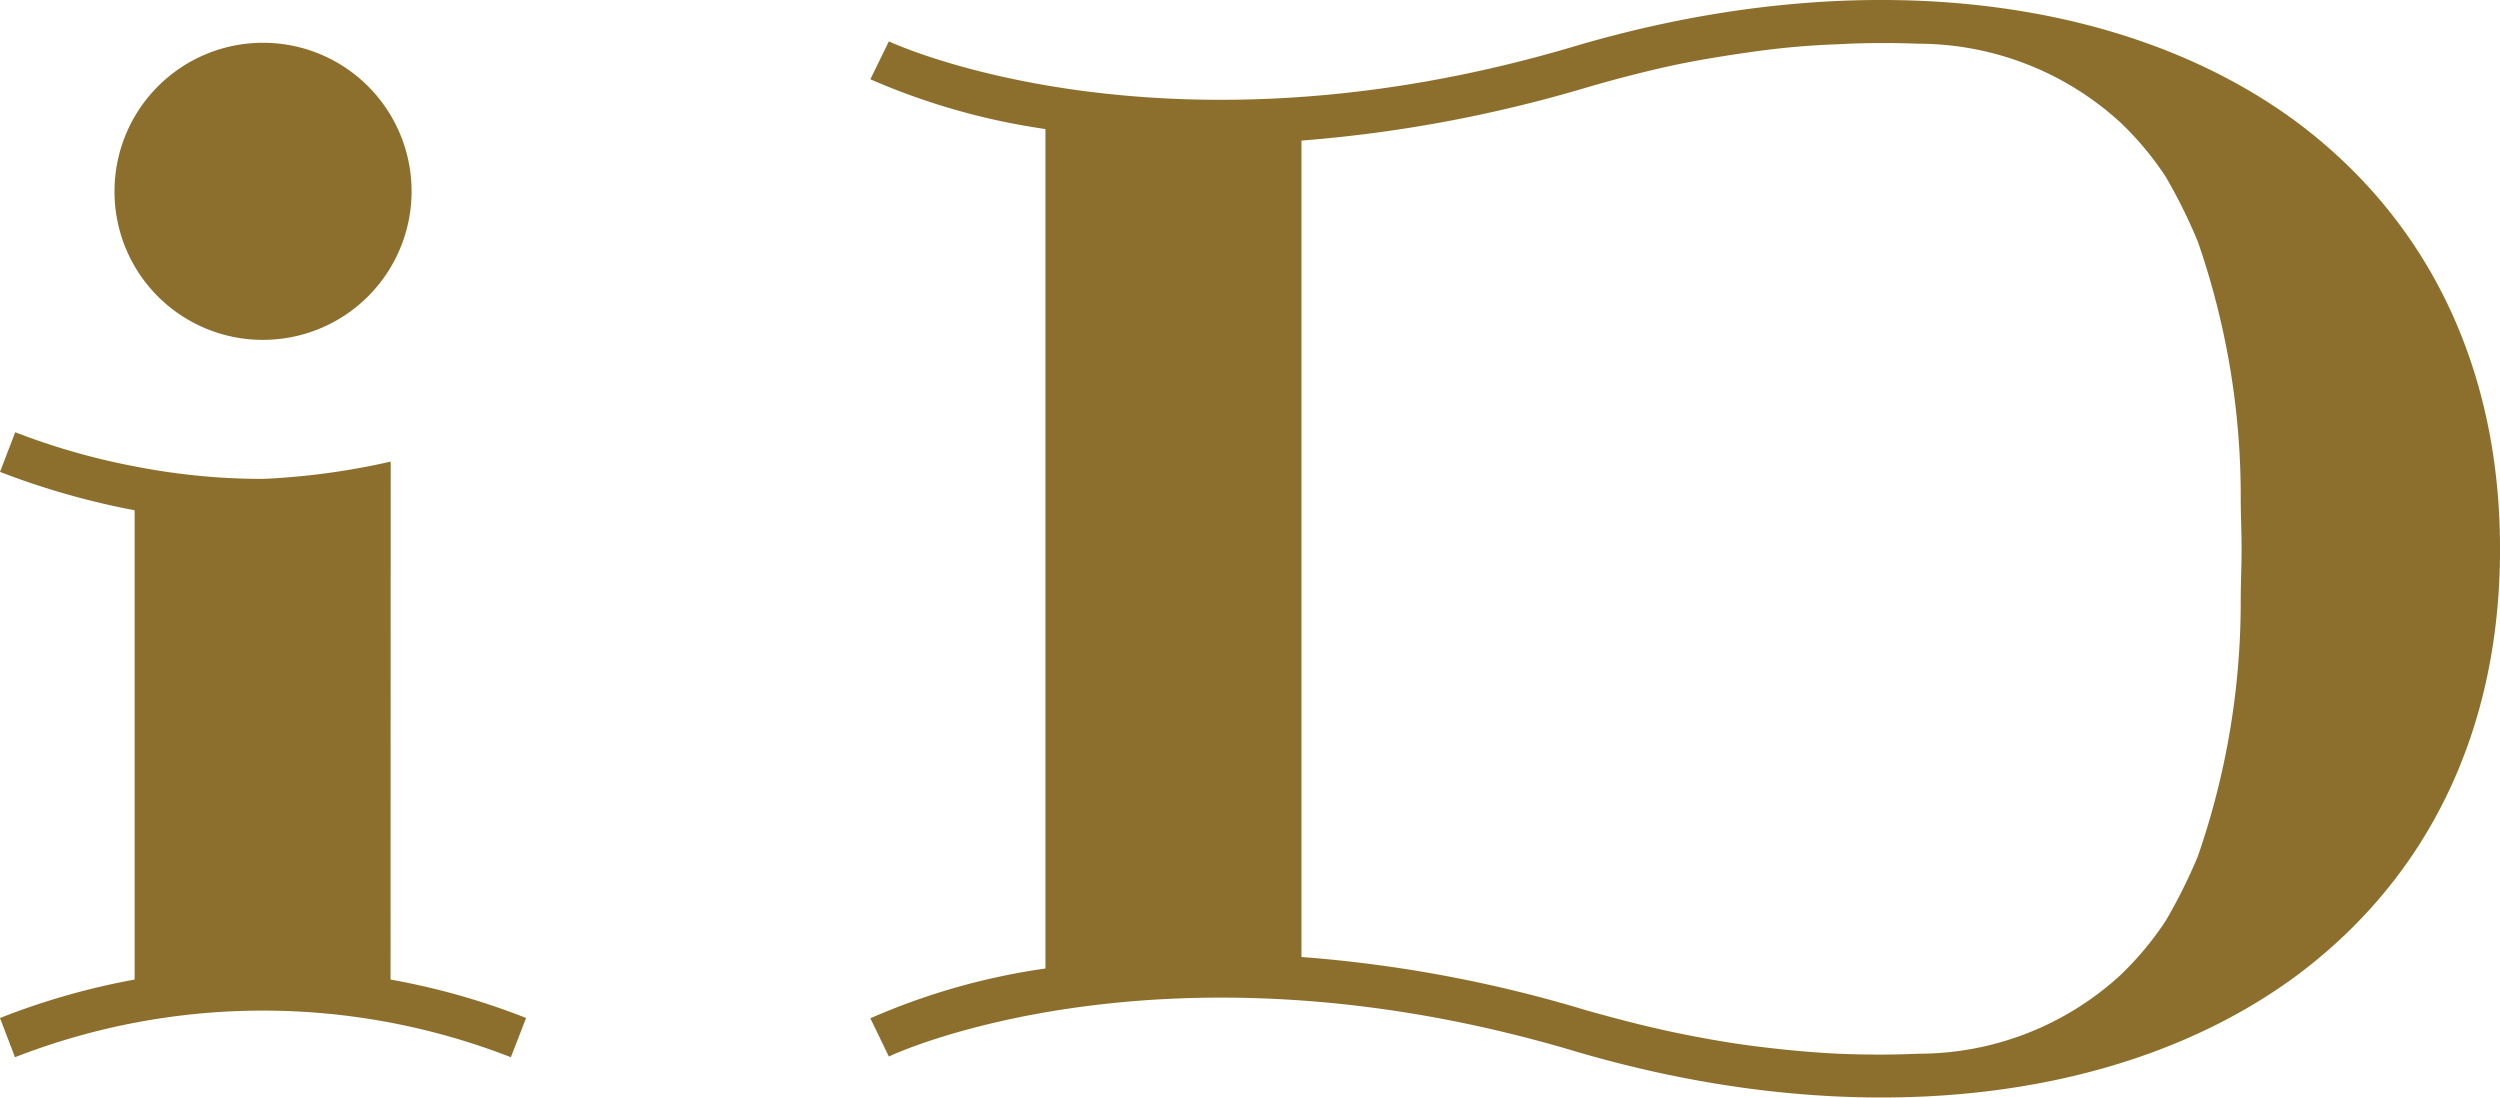 <svg height="36" viewBox="0 0 82 36" width="82" xmlns="http://www.w3.org/2000/svg" xmlns:xlink="http://www.w3.org/1999/xlink"><clipPath id="a"><path d="m0 0h82v36h-82z"/></clipPath><g clip-path="url(#a)" fill="#8c6f2c"><path d="m7.366 7.649a4.872 4.872 0 1 1 4.859 4.868 4.859 4.859 0 0 1 -4.859-4.868" transform="translate(-3.61 -1.37)"/><path d="m12.81 45.8a23.191 23.191 0 0 1 4.446 1.26l-.5 1.287a22.39 22.39 0 0 0 -16.264 0l-.492-1.286a23.453 23.453 0 0 1 4.416-1.261v-15.393a25.3 25.3 0 0 1 -4.416-1.259l.5-1.3a22.4 22.4 0 0 0 3.92 1.12 21.77 21.77 0 0 0 4.2.41 23.47 23.47 0 0 0 4.195-.568z" transform="translate(0 -13.67)"/><path d="m79.07 1.523c-13.53 4.02-22.419-.138-22.476-.166l-.607 1.243a22.271 22.271 0 0 0 5.743 1.633v27.534a21.924 21.924 0 0 0 -5.743 1.633l.607 1.255c.057-.04 8.946-4.205 22.476-.183 9.111 2.7 17.972 1.788 23.743-2.506 4.309-3.234 6.627-8.063 6.627-13.959s-2.318-10.734-6.627-13.973c-5.771-4.292-14.632-5.21-23.743-2.511m17.919 2.495a10.056 10.056 0 0 1 1.487 1.782 17.6 17.6 0 0 1 1.051 2.123 25.458 25.458 0 0 1 1.408 8.4c0 .56.028 1.125.028 1.69s-.028 1.118-.028 1.686a25.48 25.48 0 0 1 -1.408 8.392 17.66 17.66 0 0 1 -1.051 2.109 10.345 10.345 0 0 1 -1.488 1.785 9.788 9.788 0 0 1 -6.627 2.577c-.858.038-1.739.038-2.623 0-.911-.043-1.793-.129-2.7-.242s-1.85-.283-2.761-.474c-.938-.2-1.879-.447-2.818-.711a43.493 43.493 0 0 0 -9.332-1.745v-26.779a44.981 44.981 0 0 0 9.332-1.735c.938-.275 1.879-.518 2.818-.725.911-.193 1.85-.342 2.761-.468s1.793-.2 2.7-.232c.885-.049 1.766-.049 2.623-.017a9.831 9.831 0 0 1 6.627 2.583" transform="translate(-27.439)"/></g></svg>